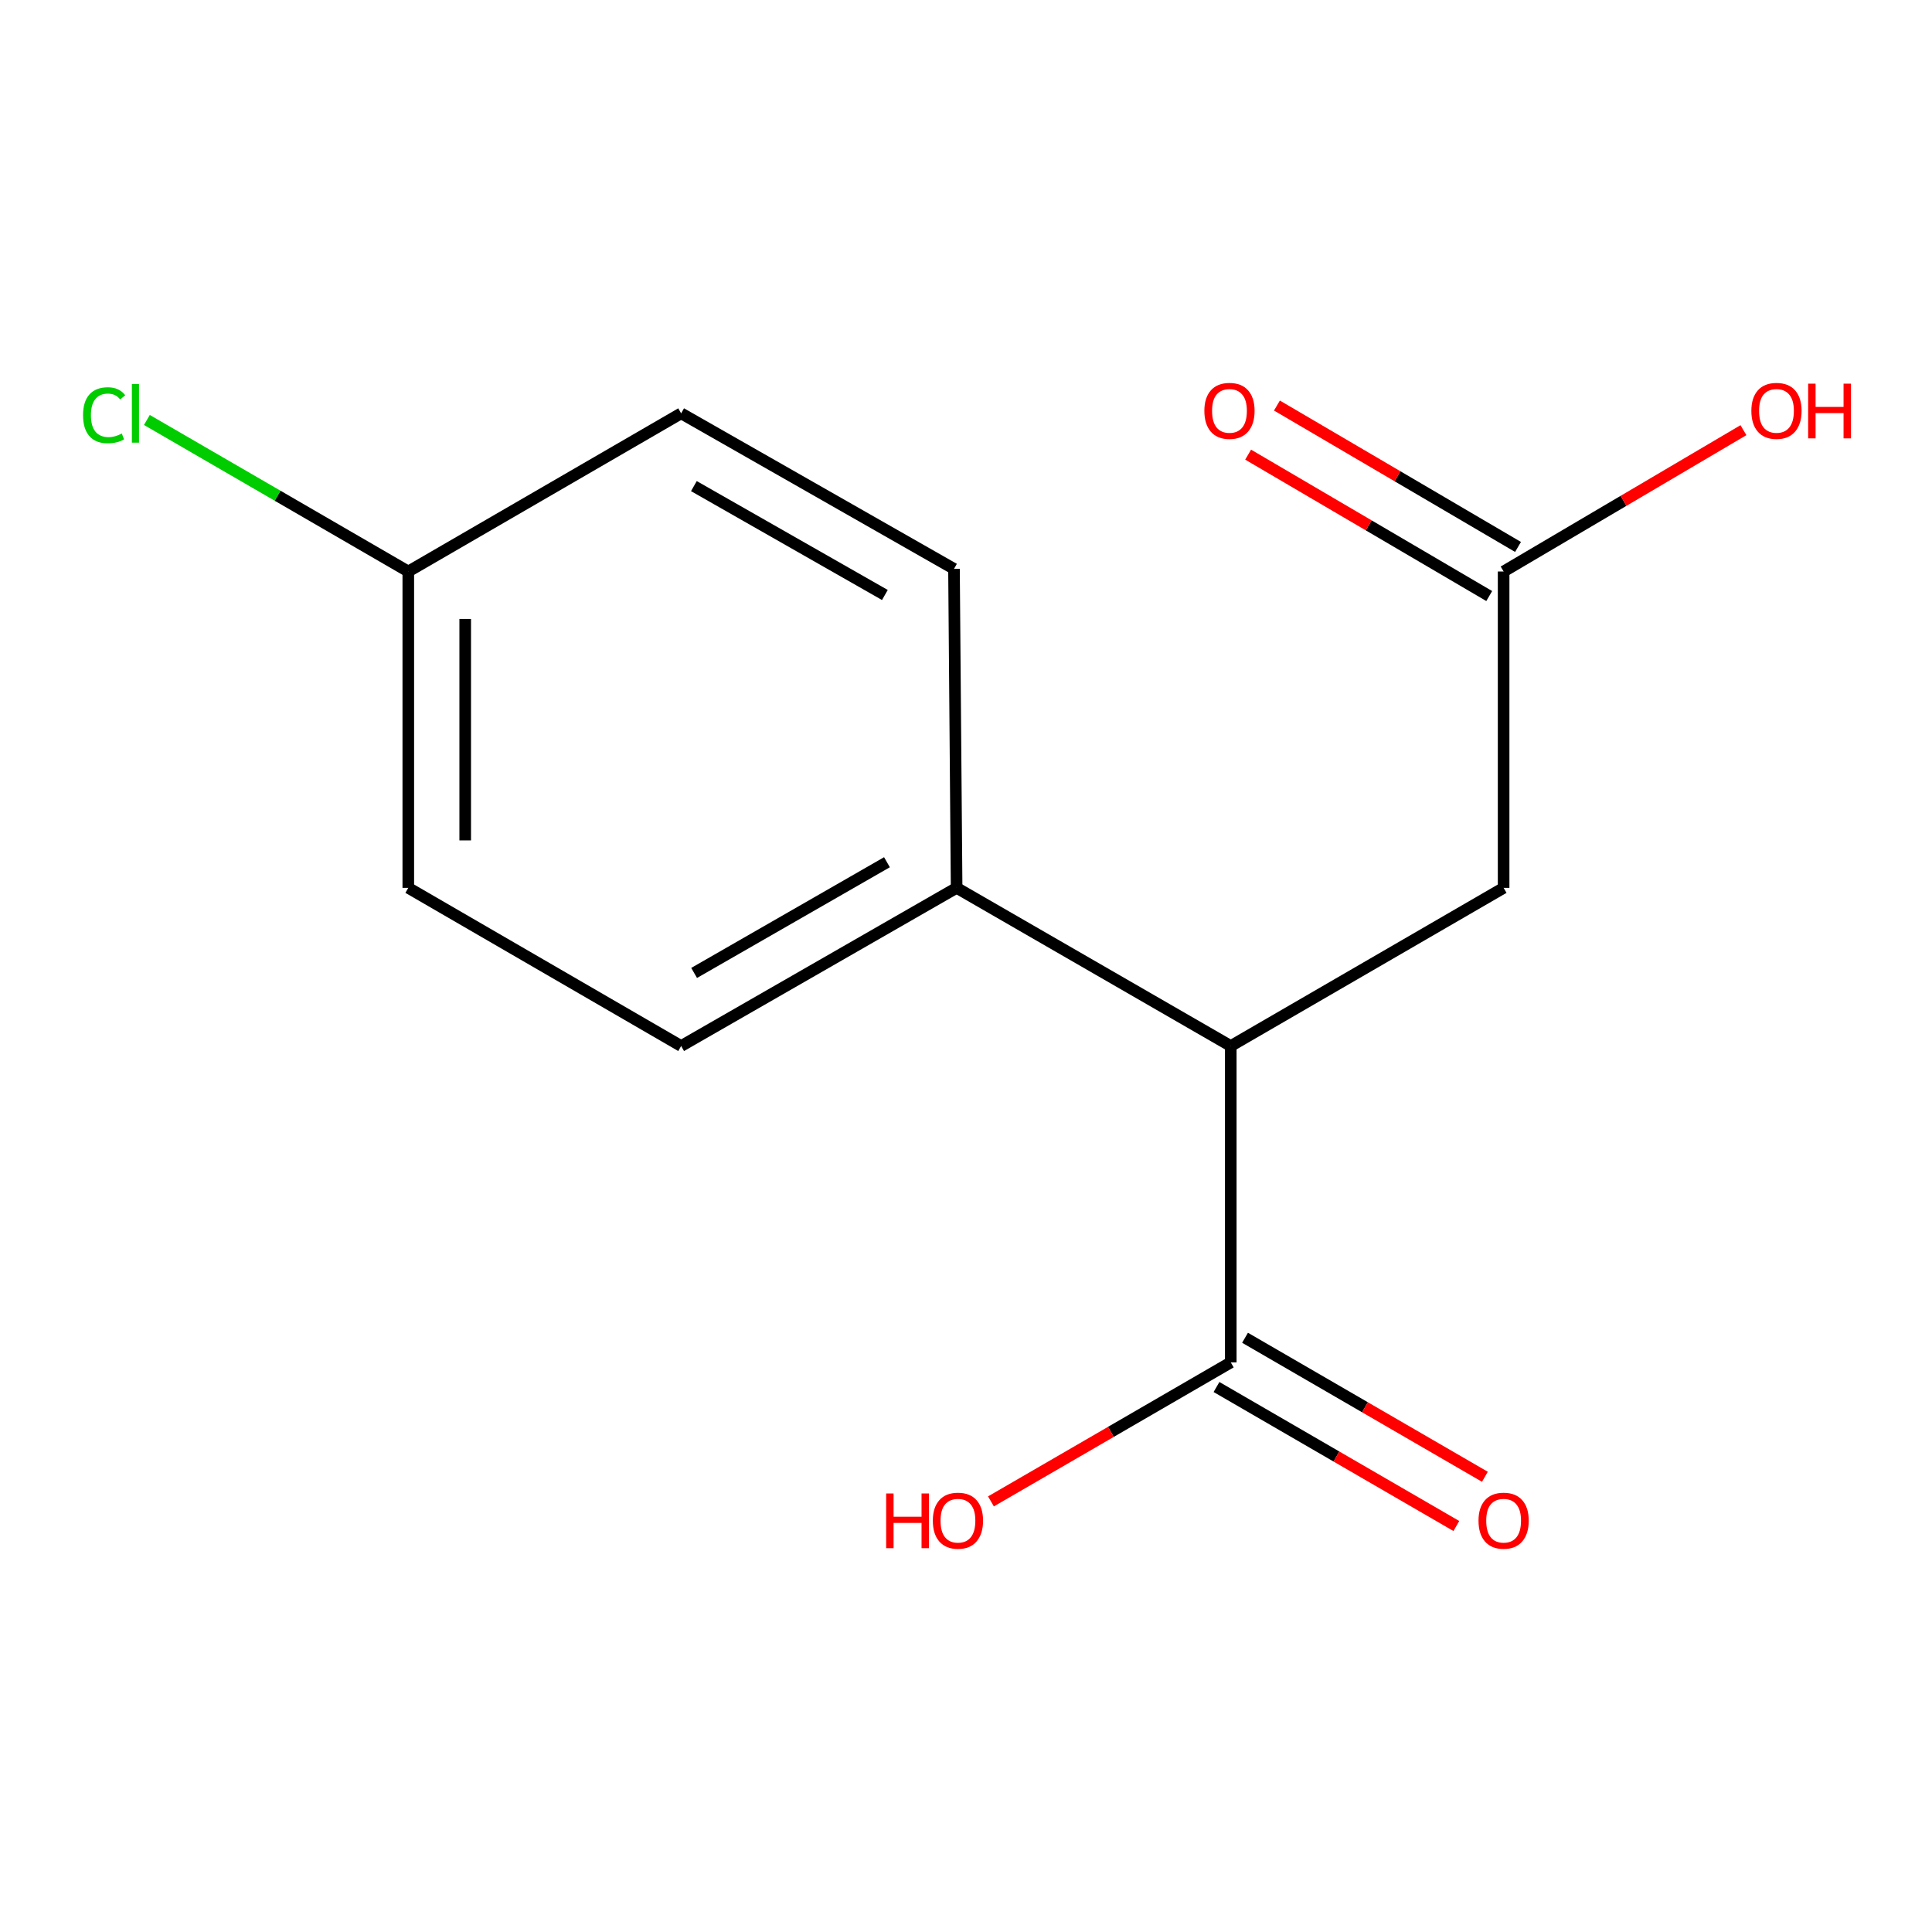 <?xml version='1.0' encoding='iso-8859-1'?>
<svg version='1.1' baseProfile='full'
              xmlns='http://www.w3.org/2000/svg'
                      xmlns:rdkit='http://www.rdkit.org/xml'
                      xmlns:xlink='http://www.w3.org/1999/xlink'
                  xml:space='preserve'
width='1000px' height='1000px' viewBox='0 0 1000 1000'>
<!-- END OF HEADER -->
<rect style='opacity:1.0;fill:#FFFFFF;stroke:none' width='1000' height='1000' x='0' y='0'> </rect>
<path class='bond-0' d='M 637.044,705.169 L 637.044,541.421' style='fill:none;fill-rule:evenodd;stroke:#000000;stroke-width:6px;stroke-linecap:butt;stroke-linejoin:miter;stroke-opacity:1' />
<path class='bond-4' d='M 629.658,717.913 L 691.732,753.889' style='fill:none;fill-rule:evenodd;stroke:#000000;stroke-width:6px;stroke-linecap:butt;stroke-linejoin:miter;stroke-opacity:1' />
<path class='bond-4' d='M 691.732,753.889 L 753.805,789.864' style='fill:none;fill-rule:evenodd;stroke:#FF0000;stroke-width:6px;stroke-linecap:butt;stroke-linejoin:miter;stroke-opacity:1' />
<path class='bond-4' d='M 644.43,692.425 L 706.504,728.4' style='fill:none;fill-rule:evenodd;stroke:#000000;stroke-width:6px;stroke-linecap:butt;stroke-linejoin:miter;stroke-opacity:1' />
<path class='bond-4' d='M 706.504,728.4 L 768.577,764.375' style='fill:none;fill-rule:evenodd;stroke:#FF0000;stroke-width:6px;stroke-linecap:butt;stroke-linejoin:miter;stroke-opacity:1' />
<path class='bond-8' d='M 637.044,705.169 L 574.979,741.144' style='fill:none;fill-rule:evenodd;stroke:#000000;stroke-width:6px;stroke-linecap:butt;stroke-linejoin:miter;stroke-opacity:1' />
<path class='bond-8' d='M 574.979,741.144 L 512.913,777.119' style='fill:none;fill-rule:evenodd;stroke:#FF0000;stroke-width:6px;stroke-linecap:butt;stroke-linejoin:miter;stroke-opacity:1' />
<path class='bond-2' d='M 637.044,541.421 L 778.272,459.554' style='fill:none;fill-rule:evenodd;stroke:#000000;stroke-width:6px;stroke-linecap:butt;stroke-linejoin:miter;stroke-opacity:1' />
<path class='bond-3' d='M 637.044,541.421 L 495.145,459.554' style='fill:none;fill-rule:evenodd;stroke:#000000;stroke-width:6px;stroke-linecap:butt;stroke-linejoin:miter;stroke-opacity:1' />
<path class='bond-1' d='M 778.272,295.806 L 778.272,459.554' style='fill:none;fill-rule:evenodd;stroke:#000000;stroke-width:6px;stroke-linecap:butt;stroke-linejoin:miter;stroke-opacity:1' />
<path class='bond-5' d='M 785.724,283.1 L 723.331,246.506' style='fill:none;fill-rule:evenodd;stroke:#000000;stroke-width:6px;stroke-linecap:butt;stroke-linejoin:miter;stroke-opacity:1' />
<path class='bond-5' d='M 723.331,246.506 L 660.938,209.912' style='fill:none;fill-rule:evenodd;stroke:#FF0000;stroke-width:6px;stroke-linecap:butt;stroke-linejoin:miter;stroke-opacity:1' />
<path class='bond-5' d='M 770.82,308.512 L 708.427,271.918' style='fill:none;fill-rule:evenodd;stroke:#000000;stroke-width:6px;stroke-linecap:butt;stroke-linejoin:miter;stroke-opacity:1' />
<path class='bond-5' d='M 708.427,271.918 L 646.034,235.324' style='fill:none;fill-rule:evenodd;stroke:#FF0000;stroke-width:6px;stroke-linecap:butt;stroke-linejoin:miter;stroke-opacity:1' />
<path class='bond-10' d='M 778.272,295.806 L 840.337,259.231' style='fill:none;fill-rule:evenodd;stroke:#000000;stroke-width:6px;stroke-linecap:butt;stroke-linejoin:miter;stroke-opacity:1' />
<path class='bond-10' d='M 840.337,259.231 L 902.402,222.657' style='fill:none;fill-rule:evenodd;stroke:#FF0000;stroke-width:6px;stroke-linecap:butt;stroke-linejoin:miter;stroke-opacity:1' />
<path class='bond-6' d='M 495.145,459.554 L 352.559,541.421' style='fill:none;fill-rule:evenodd;stroke:#000000;stroke-width:6px;stroke-linecap:butt;stroke-linejoin:miter;stroke-opacity:1' />
<path class='bond-6' d='M 459.088,446.286 L 359.278,503.592' style='fill:none;fill-rule:evenodd;stroke:#000000;stroke-width:6px;stroke-linecap:butt;stroke-linejoin:miter;stroke-opacity:1' />
<path class='bond-7' d='M 495.145,459.554 L 493.787,294.447' style='fill:none;fill-rule:evenodd;stroke:#000000;stroke-width:6px;stroke-linecap:butt;stroke-linejoin:miter;stroke-opacity:1' />
<path class='bond-11' d='M 352.559,541.421 L 211.331,459.554' style='fill:none;fill-rule:evenodd;stroke:#000000;stroke-width:6px;stroke-linecap:butt;stroke-linejoin:miter;stroke-opacity:1' />
<path class='bond-12' d='M 493.787,294.447 L 352.559,213.94' style='fill:none;fill-rule:evenodd;stroke:#000000;stroke-width:6px;stroke-linecap:butt;stroke-linejoin:miter;stroke-opacity:1' />
<path class='bond-12' d='M 458.013,307.965 L 359.153,251.609' style='fill:none;fill-rule:evenodd;stroke:#000000;stroke-width:6px;stroke-linecap:butt;stroke-linejoin:miter;stroke-opacity:1' />
<path class='bond-9' d='M 211.331,295.806 L 352.559,213.94' style='fill:none;fill-rule:evenodd;stroke:#000000;stroke-width:6px;stroke-linecap:butt;stroke-linejoin:miter;stroke-opacity:1' />
<path class='bond-13' d='M 211.331,295.806 L 143.677,256.589' style='fill:none;fill-rule:evenodd;stroke:#000000;stroke-width:6px;stroke-linecap:butt;stroke-linejoin:miter;stroke-opacity:1' />
<path class='bond-13' d='M 143.677,256.589 L 76.024,217.372' style='fill:none;fill-rule:evenodd;stroke:#00CC00;stroke-width:6px;stroke-linecap:butt;stroke-linejoin:miter;stroke-opacity:1' />
<path class='bond-14' d='M 211.331,295.806 L 211.331,459.554' style='fill:none;fill-rule:evenodd;stroke:#000000;stroke-width:6px;stroke-linecap:butt;stroke-linejoin:miter;stroke-opacity:1' />
<path class='bond-14' d='M 240.791,320.368 L 240.791,434.992' style='fill:none;fill-rule:evenodd;stroke:#000000;stroke-width:6px;stroke-linecap:butt;stroke-linejoin:miter;stroke-opacity:1' />
<path  class='atom-5' d='M 765.272 787.099
Q 765.272 780.299, 768.632 776.499
Q 771.992 772.699, 778.272 772.699
Q 784.552 772.699, 787.912 776.499
Q 791.272 780.299, 791.272 787.099
Q 791.272 793.979, 787.872 797.899
Q 784.472 801.779, 778.272 801.779
Q 772.032 801.779, 768.632 797.899
Q 765.272 794.019, 765.272 787.099
M 778.272 798.579
Q 782.592 798.579, 784.912 795.699
Q 787.272 792.779, 787.272 787.099
Q 787.272 781.539, 784.912 778.739
Q 782.592 775.899, 778.272 775.899
Q 773.952 775.899, 771.592 778.699
Q 769.272 781.499, 769.272 787.099
Q 769.272 792.819, 771.592 795.699
Q 773.952 798.579, 778.272 798.579
' fill='#FF0000'/>
<path  class='atom-6' d='M 623.373 212.661
Q 623.373 205.861, 626.733 202.061
Q 630.093 198.261, 636.373 198.261
Q 642.653 198.261, 646.013 202.061
Q 649.373 205.861, 649.373 212.661
Q 649.373 219.541, 645.973 223.461
Q 642.573 227.341, 636.373 227.341
Q 630.133 227.341, 626.733 223.461
Q 623.373 219.581, 623.373 212.661
M 636.373 224.141
Q 640.693 224.141, 643.013 221.261
Q 645.373 218.341, 645.373 212.661
Q 645.373 207.101, 643.013 204.301
Q 640.693 201.461, 636.373 201.461
Q 632.053 201.461, 629.693 204.261
Q 627.373 207.061, 627.373 212.661
Q 627.373 218.381, 629.693 221.261
Q 632.053 224.141, 636.373 224.141
' fill='#FF0000'/>
<path  class='atom-9' d='M 458.672 773.019
L 462.512 773.019
L 462.512 785.059
L 476.992 785.059
L 476.992 773.019
L 480.832 773.019
L 480.832 801.339
L 476.992 801.339
L 476.992 788.259
L 462.512 788.259
L 462.512 801.339
L 458.672 801.339
L 458.672 773.019
' fill='#FF0000'/>
<path  class='atom-9' d='M 482.832 787.099
Q 482.832 780.299, 486.192 776.499
Q 489.552 772.699, 495.832 772.699
Q 502.112 772.699, 505.472 776.499
Q 508.832 780.299, 508.832 787.099
Q 508.832 793.979, 505.432 797.899
Q 502.032 801.779, 495.832 801.779
Q 489.592 801.779, 486.192 797.899
Q 482.832 794.019, 482.832 787.099
M 495.832 798.579
Q 500.152 798.579, 502.472 795.699
Q 504.832 792.779, 504.832 787.099
Q 504.832 781.539, 502.472 778.739
Q 500.152 775.899, 495.832 775.899
Q 491.512 775.899, 489.152 778.699
Q 486.832 781.499, 486.832 787.099
Q 486.832 792.819, 489.152 795.699
Q 491.512 798.579, 495.832 798.579
' fill='#FF0000'/>
<path  class='atom-11' d='M 906.5 212.661
Q 906.5 205.861, 909.86 202.061
Q 913.22 198.261, 919.5 198.261
Q 925.78 198.261, 929.14 202.061
Q 932.5 205.861, 932.5 212.661
Q 932.5 219.541, 929.1 223.461
Q 925.7 227.341, 919.5 227.341
Q 913.26 227.341, 909.86 223.461
Q 906.5 219.581, 906.5 212.661
M 919.5 224.141
Q 923.82 224.141, 926.14 221.261
Q 928.5 218.341, 928.5 212.661
Q 928.5 207.101, 926.14 204.301
Q 923.82 201.461, 919.5 201.461
Q 915.18 201.461, 912.82 204.261
Q 910.5 207.061, 910.5 212.661
Q 910.5 218.381, 912.82 221.261
Q 915.18 224.141, 919.5 224.141
' fill='#FF0000'/>
<path  class='atom-11' d='M 935.9 198.581
L 939.74 198.581
L 939.74 210.621
L 954.22 210.621
L 954.22 198.581
L 958.06 198.581
L 958.06 226.901
L 954.22 226.901
L 954.22 213.821
L 939.74 213.821
L 939.74 226.901
L 935.9 226.901
L 935.9 198.581
' fill='#FF0000'/>
<path  class='atom-14' d='M 42.983 214.92
Q 42.983 207.88, 46.263 204.2
Q 49.583 200.48, 55.863 200.48
Q 61.703 200.48, 64.823 204.6
L 62.183 206.76
Q 59.903 203.76, 55.863 203.76
Q 51.583 203.76, 49.303 206.64
Q 47.063 209.48, 47.063 214.92
Q 47.063 220.52, 49.383 223.4
Q 51.743 226.28, 56.303 226.28
Q 59.423 226.28, 63.063 224.4
L 64.183 227.4
Q 62.703 228.36, 60.463 228.92
Q 58.223 229.48, 55.743 229.48
Q 49.583 229.48, 46.263 225.72
Q 42.983 221.96, 42.983 214.92
' fill='#00CC00'/>
<path  class='atom-14' d='M 68.263 198.76
L 71.943 198.76
L 71.943 229.12
L 68.263 229.12
L 68.263 198.76
' fill='#00CC00'/>
</svg>
